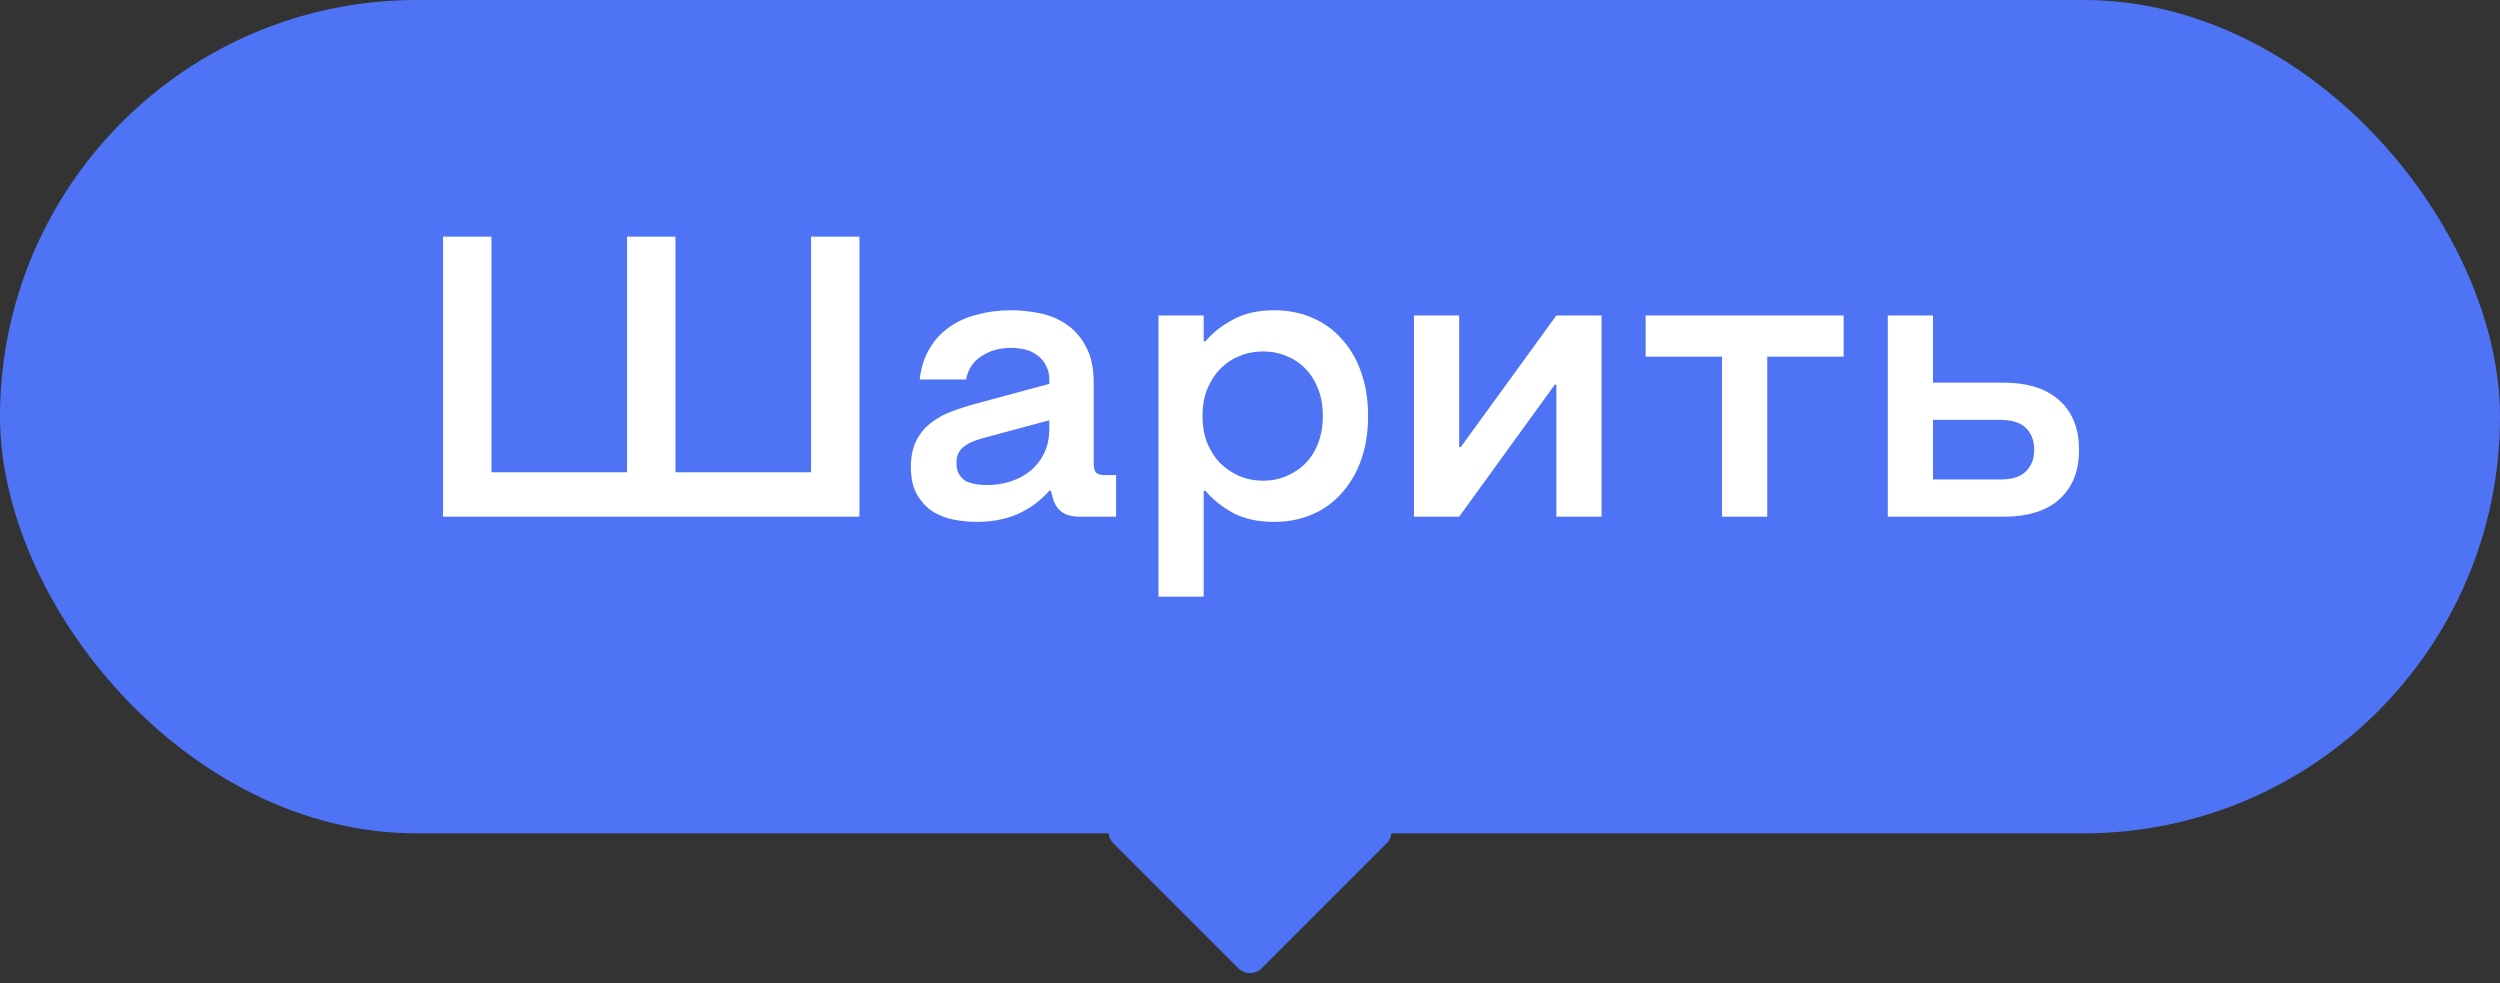 <?xml version="1.0" encoding="UTF-8"?> <svg xmlns="http://www.w3.org/2000/svg" width="150" height="59" viewBox="0 0 150 59" fill="none"><rect x="0" y="0" width="150" height="59" fill="#333333" stroke="none"/> <rect width="150" height="50" rx="25" fill="#4E74F5"></rect> <path d="M51.566 31H26.582V14.2H29.486V28.336H37.622V14.2H40.526V28.336H48.662V14.2H51.566V31ZM58.59 31.312C58.19 31.312 57.758 31.272 57.294 31.192C56.83 31.112 56.398 30.952 55.998 30.712C55.614 30.472 55.294 30.136 55.038 29.704C54.782 29.272 54.654 28.712 54.654 28.024C54.654 27.384 54.766 26.848 54.99 26.416C55.214 25.984 55.51 25.632 55.878 25.36C56.246 25.072 56.654 24.848 57.102 24.688C57.566 24.512 58.038 24.36 58.518 24.232L62.958 23.032V22.792C62.958 22.44 62.886 22.144 62.742 21.904C62.614 21.648 62.438 21.448 62.214 21.304C62.006 21.144 61.766 21.032 61.494 20.968C61.222 20.904 60.942 20.872 60.654 20.872C59.982 20.872 59.39 21.04 58.878 21.376C58.382 21.696 58.078 22.16 57.966 22.768H55.182C55.262 22.064 55.454 21.456 55.758 20.944C56.062 20.416 56.454 19.984 56.934 19.648C57.414 19.296 57.974 19.04 58.614 18.88C59.254 18.704 59.934 18.616 60.654 18.616C61.198 18.616 61.758 18.672 62.334 18.784C62.926 18.896 63.462 19.112 63.942 19.432C64.438 19.752 64.838 20.2 65.142 20.776C65.462 21.336 65.622 22.064 65.622 22.96V27.832C65.622 28.072 65.67 28.248 65.766 28.36C65.862 28.456 66.03 28.504 66.27 28.504H66.966V31H64.782C64.318 31 63.958 30.904 63.702 30.712C63.446 30.52 63.27 30.248 63.174 29.896L63.054 29.44H62.958C62.446 30.032 61.822 30.496 61.086 30.832C60.366 31.152 59.534 31.312 58.59 31.312ZM59.214 29.104C59.71 29.104 60.182 29.032 60.63 28.888C61.078 28.744 61.47 28.536 61.806 28.264C62.158 27.976 62.438 27.624 62.646 27.208C62.854 26.776 62.958 26.28 62.958 25.72V25.216L58.95 26.296C58.422 26.44 58.03 26.624 57.774 26.848C57.518 27.056 57.39 27.368 57.39 27.784C57.39 28.072 57.446 28.304 57.558 28.48C57.67 28.656 57.814 28.792 57.99 28.888C58.182 28.968 58.382 29.024 58.59 29.056C58.814 29.088 59.022 29.104 59.214 29.104ZM76.446 18.616C77.294 18.616 78.062 18.768 78.75 19.072C79.454 19.376 80.046 19.808 80.526 20.368C81.022 20.912 81.406 21.576 81.678 22.36C81.95 23.144 82.086 24.008 82.086 24.952C82.086 25.912 81.95 26.784 81.678 27.568C81.406 28.336 81.022 29 80.526 29.56C80.046 30.12 79.454 30.552 78.75 30.856C78.062 31.16 77.294 31.312 76.446 31.312C75.486 31.312 74.67 31.136 73.998 30.784C73.326 30.416 72.766 29.968 72.318 29.44H72.222V35.8H69.51V18.928H72.222V20.488H72.318C72.766 19.96 73.326 19.52 73.998 19.168C74.67 18.8 75.486 18.616 76.446 18.616ZM75.798 28.84C76.31 28.84 76.782 28.744 77.214 28.552C77.662 28.36 78.046 28.096 78.366 27.76C78.686 27.424 78.934 27.016 79.11 26.536C79.286 26.056 79.374 25.528 79.374 24.952C79.374 24.376 79.286 23.856 79.11 23.392C78.934 22.912 78.686 22.504 78.366 22.168C78.046 21.816 77.662 21.552 77.214 21.376C76.782 21.184 76.31 21.088 75.798 21.088C75.27 21.088 74.782 21.184 74.334 21.376C73.902 21.552 73.518 21.816 73.182 22.168C72.862 22.504 72.606 22.912 72.414 23.392C72.238 23.856 72.15 24.376 72.15 24.952C72.15 25.528 72.238 26.056 72.414 26.536C72.606 27.016 72.862 27.424 73.182 27.76C73.518 28.096 73.902 28.36 74.334 28.552C74.782 28.744 75.27 28.84 75.798 28.84ZM96.094 31H93.382V23.08H93.287L87.55 31H84.838V18.928H87.55V26.824H87.647L93.382 18.928H96.094V31ZM98.739 18.928H110.619V21.4H106.035V31H103.323V21.4H98.739V18.928ZM113.268 18.928H115.98V22.96H120.276C120.916 22.96 121.508 23.04 122.052 23.2C122.596 23.36 123.068 23.608 123.468 23.944C123.868 24.264 124.18 24.68 124.404 25.192C124.628 25.688 124.74 26.288 124.74 26.992C124.74 27.68 124.628 28.28 124.404 28.792C124.18 29.288 123.868 29.704 123.468 30.04C123.084 30.36 122.62 30.6 122.076 30.76C121.532 30.92 120.94 31 120.3 31H113.268V18.928ZM120.036 28.768C120.724 28.768 121.228 28.608 121.548 28.288C121.884 27.968 122.052 27.536 122.052 26.992C122.052 26.432 121.884 25.992 121.548 25.672C121.228 25.352 120.708 25.192 119.988 25.192H115.98V28.768H120.036Z" fill="white"></path> <path d="M82.485 48.9C83.376 48.9 83.822 49.977 83.192 50.607L75.707 58.092C75.317 58.482 74.683 58.482 74.293 58.092L66.808 50.607C66.178 49.977 66.624 48.9 67.515 48.9L82.485 48.9Z" fill="#4E74F5"></path> </svg> 